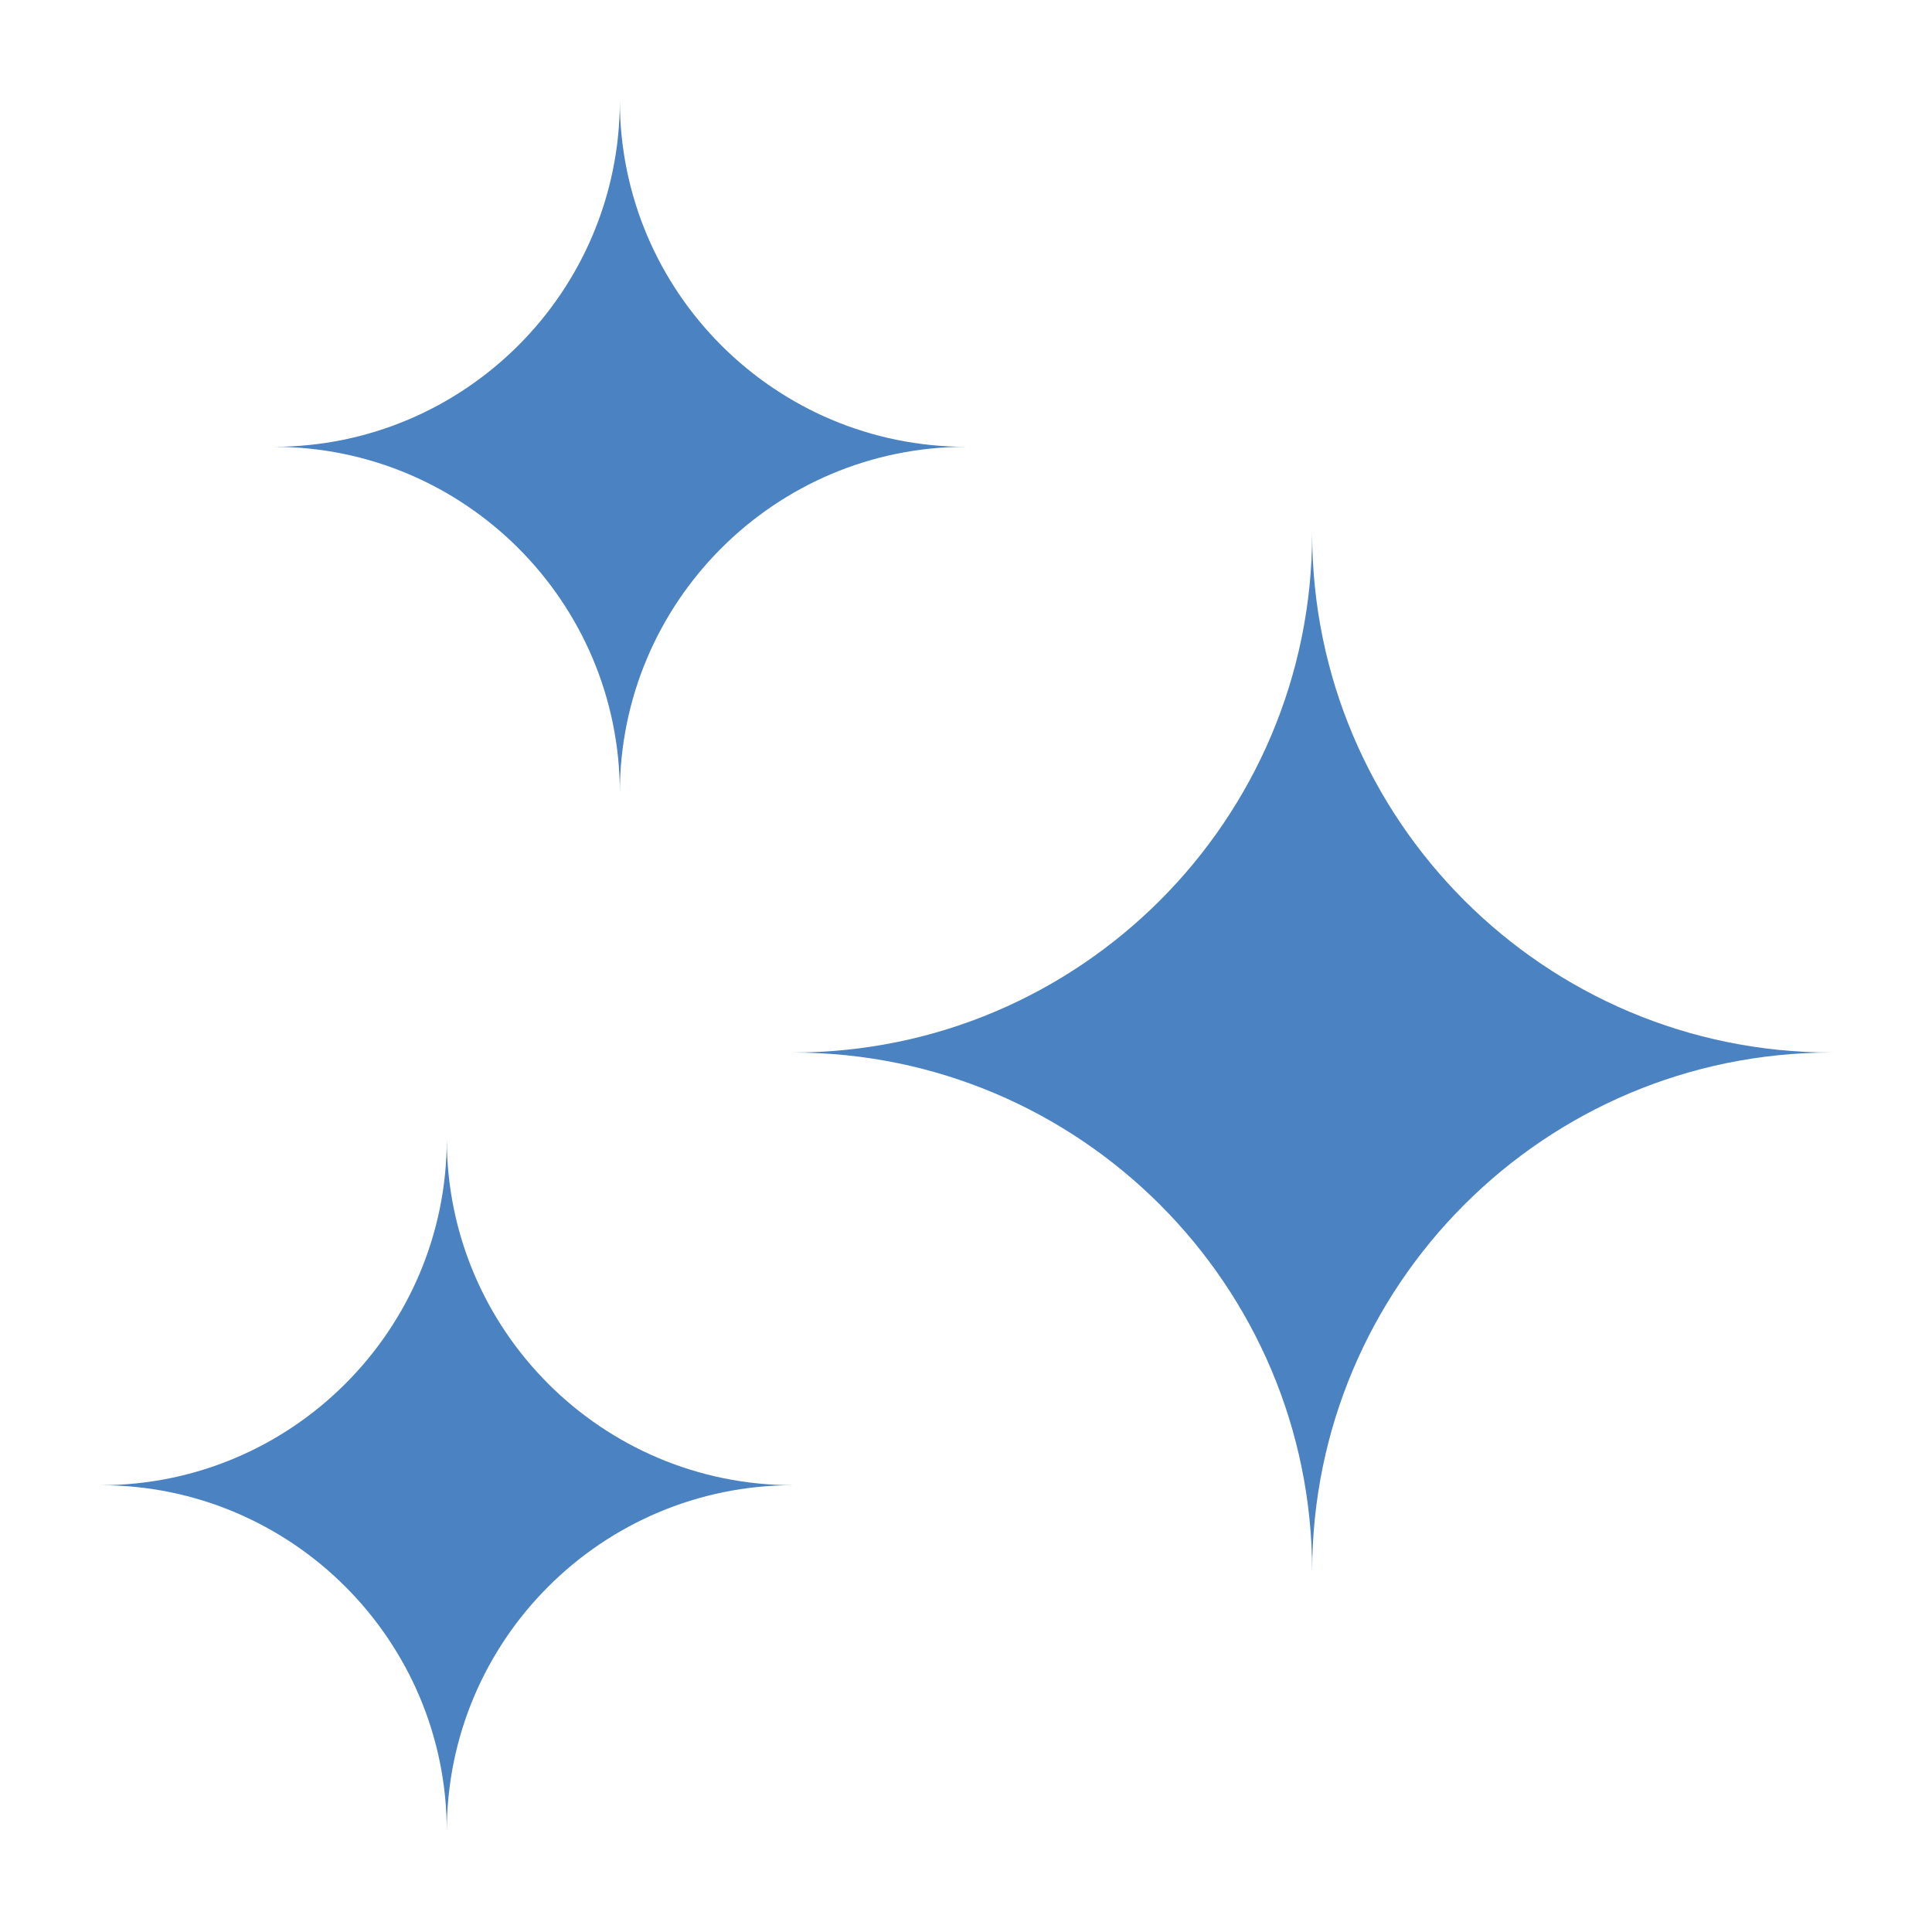 <svg width="42" height="42" viewBox="0 0 42 42" fill="none" xmlns="http://www.w3.org/2000/svg">
<path fill-rule="evenodd" clip-rule="evenodd" d="M17.237 22.881C23.467 22.881 28.525 27.939 28.525 34.169C28.525 27.939 33.582 22.881 39.812 22.881C33.582 22.881 28.525 17.824 28.525 11.594C28.525 17.824 23.467 22.881 17.237 22.881Z" fill="#4B82C2"/>
<path fill-rule="evenodd" clip-rule="evenodd" d="M2.188 32.287C6.34 32.287 9.713 35.659 9.713 39.812C9.713 35.659 13.085 32.287 17.238 32.287C13.085 32.287 9.713 28.915 9.713 24.762C9.713 28.915 6.34 32.287 2.188 32.287Z" fill="#4B82C2"/>
<path fill-rule="evenodd" clip-rule="evenodd" d="M5.95 9.713C10.103 9.713 13.475 13.085 13.475 17.238C13.475 13.085 16.847 9.713 21 9.713C16.847 9.713 13.475 6.34 13.475 2.188C13.475 6.34 10.103 9.713 5.95 9.713Z" fill="#4B82C2"/>
</svg>
